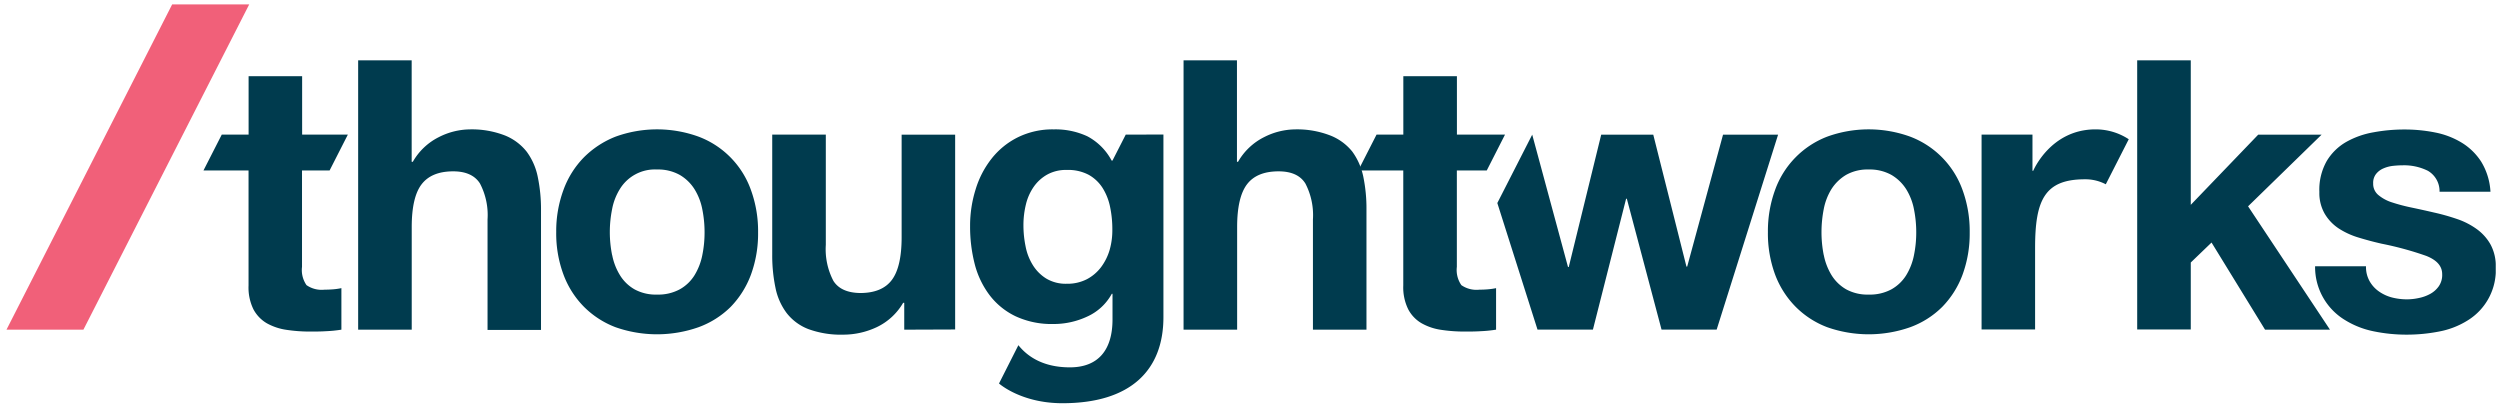 <svg xmlns="http://www.w3.org/2000/svg" width="184" height="30" fill="none"><g clip-path="url(#a)"><path fill="#F16079" d="M12.67.326.478 24.262H6.14L18.341.326h-5.67Z"/><path fill="#003B4E" d="m82.854 9.909-.977 1.913h-.059a4.302 4.302 0 0 0-1.792-1.792 5.562 5.562 0 0 0-2.465-.507 5.763 5.763 0 0 0-2.649.583 5.651 5.651 0 0 0-1.931 1.569 6.87 6.87 0 0 0-1.179 2.276 8.917 8.917 0 0 0-.403 2.689c-.006.937.106 1.87.336 2.779a6.446 6.446 0 0 0 1.098 2.303 5.256 5.256 0 0 0 1.913 1.555c.871.4 1.822.594 2.779.57a5.826 5.826 0 0 0 2.483-.543 3.872 3.872 0 0 0 1.82-1.68h.053v1.89c0 2.242-1.049 3.523-3.137 3.523s-3.2-.896-3.791-1.631l-1.426 2.819s1.614 1.452 4.666 1.452c5.06 0 7.435-2.46 7.435-6.332V9.9l-2.774.009Zm-1.184 8.483a3.976 3.976 0 0 1-.627 1.264c-.28.373-.64.68-1.053.896-.456.229-.96.343-1.47.332a2.783 2.783 0 0 1-1.528-.39 3.048 3.048 0 0 1-.986-1 4.033 4.033 0 0 1-.525-1.37 7.757 7.757 0 0 1-.156-1.542c-.002-.52.06-1.037.183-1.542.111-.467.309-.91.583-1.304.261-.37.603-.677 1-.896a2.854 2.854 0 0 1 1.429-.332 3.227 3.227 0 0 1 1.609.359c.412.231.762.56 1.017.959.269.43.457.905.556 1.402.114.552.17 1.114.166 1.676a5.254 5.254 0 0 1-.198 1.488ZM30.299 4.441v7.467h.085a4.54 4.54 0 0 1 1.913-1.815 5.126 5.126 0 0 1 2.273-.57 6.722 6.722 0 0 1 2.599.449 3.894 3.894 0 0 1 1.595 1.192 4.67 4.67 0 0 1 .816 1.86c.164.799.244 1.613.238 2.429v8.828h-3.935v-8.125a5.005 5.005 0 0 0-.556-2.648c-.367-.587-1.026-.897-1.967-.897-1.076 0-1.851.323-2.335.96-.484.636-.722 1.689-.722 3.136v7.556H26.36V4.441h3.94Zm11.173 9.536a6.664 6.664 0 0 1 1.497-2.389 6.818 6.818 0 0 1 2.33-1.528 8.963 8.963 0 0 1 6.122 0 6.525 6.525 0 0 1 3.845 3.917 8.85 8.85 0 0 1 .529 3.137 8.756 8.756 0 0 1-.529 3.11 6.79 6.79 0 0 1-1.497 2.371 6.553 6.553 0 0 1-2.348 1.484 9.2 9.2 0 0 1-6.127 0 6.597 6.597 0 0 1-2.33-1.515 6.665 6.665 0 0 1-1.497-2.37 8.66 8.66 0 0 1-.529-3.111 8.755 8.755 0 0 1 .534-3.106Zm3.585 4.8c.1.522.292 1.021.57 1.474.262.431.629.789 1.066 1.04.51.277 1.086.411 1.667.39a3.324 3.324 0 0 0 1.676-.39 2.98 2.98 0 0 0 1.085-1.04c.275-.454.468-.953.569-1.474a8.269 8.269 0 0 0 .166-1.676 8.543 8.543 0 0 0-.166-1.694 4.378 4.378 0 0 0-.57-1.475 3.177 3.177 0 0 0-1.088-1.057 3.279 3.279 0 0 0-1.677-.4 3.017 3.017 0 0 0-2.733 1.44 4.29 4.29 0 0 0-.57 1.474 8.552 8.552 0 0 0 0 3.388h.005Zm21.495 5.486v-1.977h-.08a4.45 4.45 0 0 1-1.945 1.793 5.773 5.773 0 0 1-2.443.551 6.976 6.976 0 0 1-2.595-.412 3.71 3.71 0 0 1-1.595-1.183 4.585 4.585 0 0 1-.82-1.86c-.165-.8-.244-1.613-.238-2.43V9.909h3.944v8.107a5.023 5.023 0 0 0 .556 2.653c.367.583 1.025.882 1.972.897 1.072 0 1.85-.32 2.33-.96.48-.636.722-1.689.722-3.136V9.91h3.939v14.34l-3.747.014ZM91.04 4.441v7.467h.08a4.566 4.566 0 0 1 1.918-1.815 5.126 5.126 0 0 1 2.273-.57 6.723 6.723 0 0 1 2.599.449c.629.245 1.183.65 1.609 1.174.405.553.684 1.188.82 1.86.163.799.241 1.613.233 2.429v8.828h-3.94v-8.107a5.046 5.046 0 0 0-.555-2.648c-.37-.598-1.028-.897-1.972-.897-1.076 0-1.85.323-2.33.96-.48.636-.722 1.689-.722 3.136v7.556H87.11V4.441h3.93Zm39.607 9.536a6.583 6.583 0 0 1 3.827-3.917 8.964 8.964 0 0 1 6.122 0 6.557 6.557 0 0 1 3.845 3.917 8.85 8.85 0 0 1 .529 3.137 8.77 8.77 0 0 1-.529 3.11 6.73 6.73 0 0 1-1.501 2.371 6.492 6.492 0 0 1-2.34 1.484c-1.982.7-4.144.7-6.126 0a6.55 6.55 0 0 1-2.33-1.515 6.718 6.718 0 0 1-1.502-2.37 8.768 8.768 0 0 1-.524-3.111 8.839 8.839 0 0 1 .529-3.106Zm3.585 4.8c.101.521.294 1.02.569 1.474.266.43.634.788 1.071 1.04a3.256 3.256 0 0 0 1.668.39 3.325 3.325 0 0 0 1.676-.39c.443-.25.816-.607 1.084-1.04.276-.454.468-.953.569-1.474a8.276 8.276 0 0 0 .166-1.676 8.528 8.528 0 0 0-.166-1.694 4.355 4.355 0 0 0-.569-1.475 3.214 3.214 0 0 0-1.089-1.057 3.279 3.279 0 0 0-1.676-.4 3.206 3.206 0 0 0-1.667.4 3.257 3.257 0 0 0-1.071 1.04 4.355 4.355 0 0 0-.569 1.474 8.84 8.84 0 0 0-.166 1.694 8.603 8.603 0 0 0 .166 1.694h.004Zm27.009-14.336v10.635l4.965-5.167h4.666l-5.414 5.275 6.028 9.08h-4.778l-3.939-6.414-1.528 1.47v4.93h-3.944V4.44h3.944Z"/><path fill="#003B4E" d="M174.402 20.695c.168.296.399.552.677.748.29.205.615.357.959.448a4.44 4.44 0 0 0 1.125.14c.294-.002.587-.035.874-.1.291-.058.572-.16.833-.304a1.86 1.86 0 0 0 .623-.556 1.45 1.45 0 0 0 .251-.896c0-.591-.394-1.035-1.179-1.344a23.799 23.799 0 0 0-3.289-.897 24.29 24.29 0 0 1-1.681-.448 5.677 5.677 0 0 1-1.474-.677 3.323 3.323 0 0 1-1.026-1.084 3.058 3.058 0 0 1-.39-1.596 4.29 4.29 0 0 1 .542-2.276 3.97 3.97 0 0 1 1.43-1.403 6.267 6.267 0 0 1 2.016-.713c.75-.139 1.51-.208 2.272-.206.76-.002 1.518.071 2.264.22a5.944 5.944 0 0 1 1.958.753 4.48 4.48 0 0 1 1.43 1.398c.406.669.64 1.428.681 2.21h-3.747a1.735 1.735 0 0 0-.86-1.542 3.938 3.938 0 0 0-1.833-.404 7.261 7.261 0 0 0-.722.04 2.452 2.452 0 0 0-.708.185 1.385 1.385 0 0 0-.542.403c-.156.2-.234.45-.22.704a1.064 1.064 0 0 0 .386.86c.299.245.643.43 1.013.542.469.153.946.279 1.429.377.538.113 1.085.234 1.641.363a15.72 15.72 0 0 1 1.676.47c.519.171 1.01.419 1.456.735.423.3.775.688 1.031 1.139a3.33 3.33 0 0 1 .39 1.68 4.357 4.357 0 0 1-2.057 3.912c-.641.402-1.35.68-2.093.82a12.3 12.3 0 0 1-2.402.234c-.821.002-1.639-.08-2.443-.247a6.382 6.382 0 0 1-2.124-.842 4.554 4.554 0 0 1-2.178-3.944h3.747c-.013.383.079.762.264 1.098Zm-65.501.623a1.95 1.95 0 0 1-1.345-.332 1.955 1.955 0 0 1-.332-1.344v-7.095h2.201l1.344-2.64h-3.54V5.606h-3.944v4.303h-1.972l-1.344 2.635h3.312v8.47a3.642 3.642 0 0 0 .363 1.748c.225.43.566.787.986 1.03.447.25.936.414 1.443.485.574.086 1.154.128 1.734.125.39 0 .784 0 1.192-.027a9.606 9.606 0 0 0 1.112-.112v-3.056a4.79 4.79 0 0 1-.583.085 6.83 6.83 0 0 1-.627.027Zm-84.997 0a1.953 1.953 0 0 1-1.345-.332 1.95 1.95 0 0 1-.331-1.344v-7.095h2.03l1.344-2.64h-3.365V5.606h-3.94v4.303h-1.976l-1.344 2.635h3.316v8.47a3.648 3.648 0 0 0 .358 1.748c.227.429.568.786.986 1.03.452.25.946.415 1.457.485.574.086 1.154.128 1.734.125.39 0 .789 0 1.192-.027.371-.016.74-.053 1.107-.112v-3.056c-.192.04-.386.069-.582.085a7.436 7.436 0 0 1-.641.027Zm130.32-11.796c-3.312 0-4.58 3.051-4.58 3.051h-.054V9.907h-3.746v14.341h3.939v-5.996c0-3.496.681-5.056 3.661-5.056a3.222 3.222 0 0 1 1.542.368l1.69-3.316a4.429 4.429 0 0 0-2.452-.726Z"/><path fill="#003B4E" d="m126.816 9.91-2.639 9.712h-.054L121.68 9.91h-3.831l-2.389 9.743h-.054l-2.635-9.743-2.568 5.033 2.958 9.317h4.078l2.443-9.635h.053l2.555 9.635h4.056l4.522-14.35h-4.052Z"/></g><defs><clipPath id="a"><path fill="#fff" d="M.477.324h183.21v29.35H.478z"/></clipPath></defs></svg>